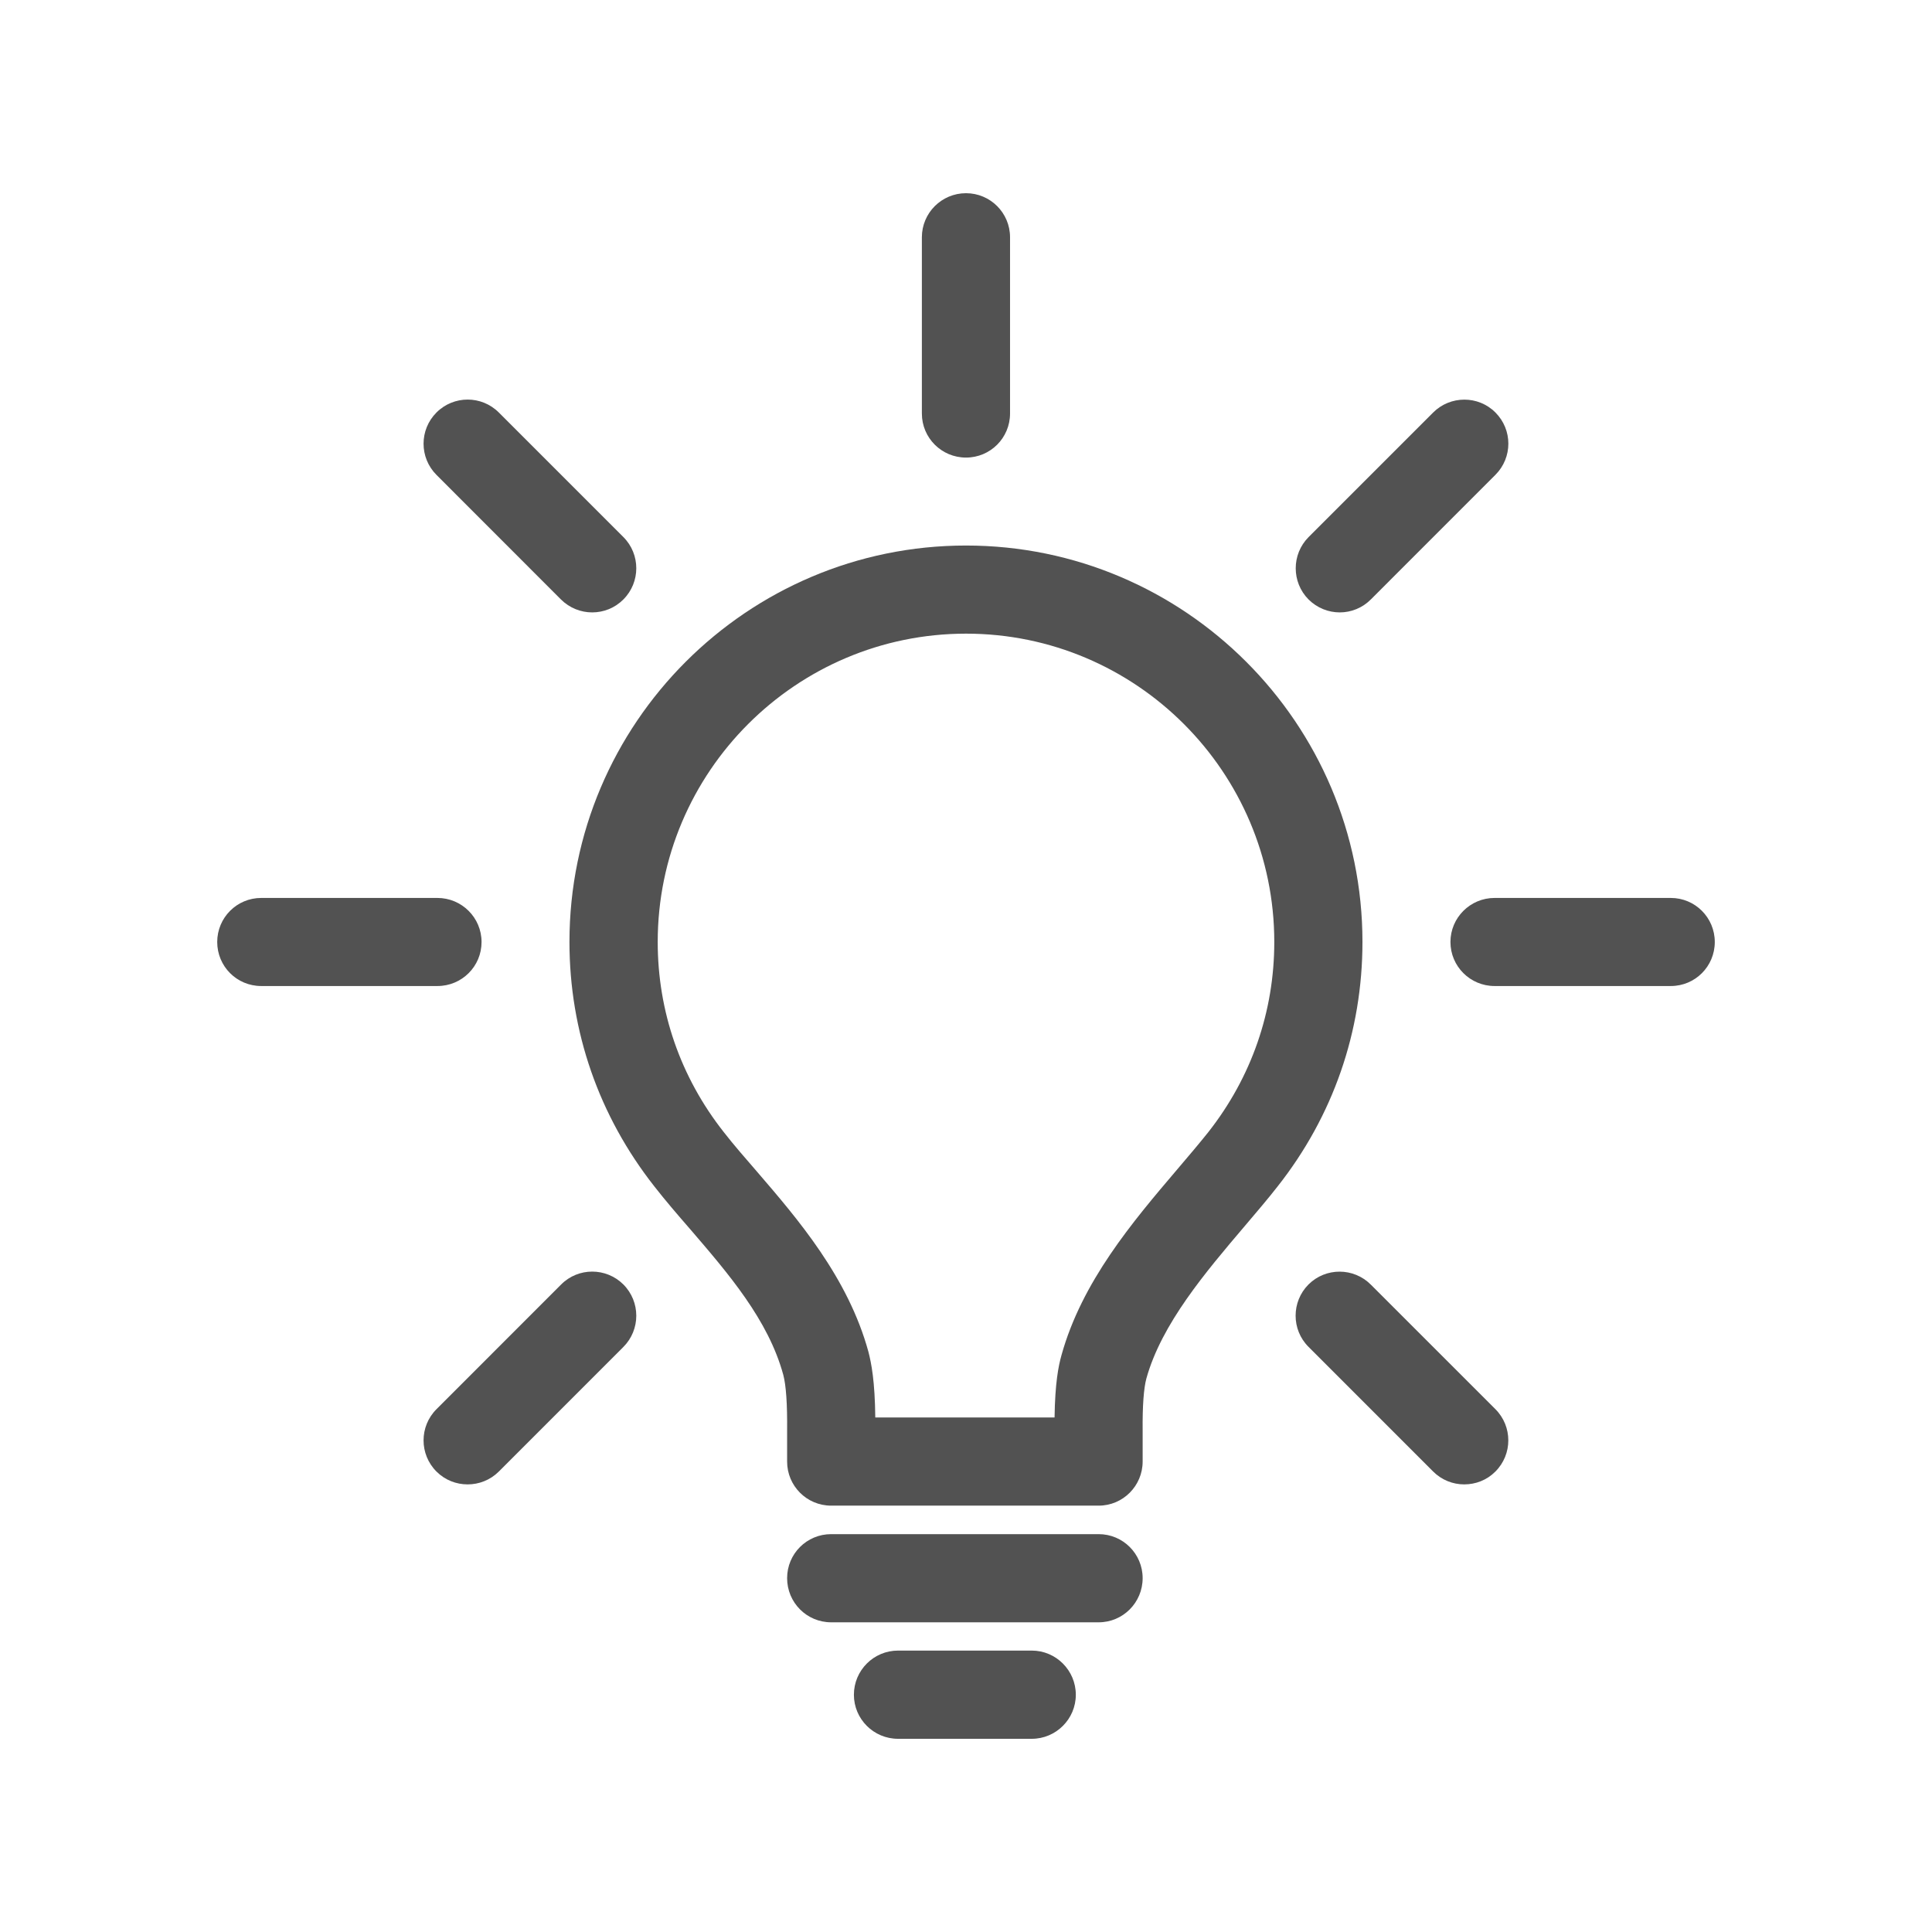 <svg width="44" height="44" viewBox="0 0 44 44" fill="none" xmlns="http://www.w3.org/2000/svg">
<path d="M25.021 34.29H18.929C18.373 34.29 17.926 33.839 17.926 33.287V32.582C17.932 31.976 17.902 31.55 17.839 31.312C17.497 30.059 16.591 29.009 15.715 27.99C15.425 27.657 15.152 27.339 14.902 27.019C13.64 25.414 12.969 23.491 12.969 21.452C12.969 16.473 17.021 12.424 22 12.424C26.977 12.424 31.029 16.473 31.029 21.452C31.029 23.492 30.361 25.418 29.096 27.021C28.875 27.305 28.62 27.602 28.354 27.916C27.456 28.972 26.454 30.15 26.108 31.394C26.048 31.616 26.018 32.015 26.023 32.574V33.285C26.023 33.839 25.575 34.29 25.021 34.29ZM19.934 32.282H24.017C24.028 31.5 24.104 31.116 24.174 30.865C24.639 29.189 25.792 27.829 26.809 26.634C27.076 26.32 27.311 26.044 27.519 25.783C28.501 24.533 29.021 23.038 29.021 21.453C29.021 17.581 25.873 14.431 22.001 14.431C18.129 14.431 14.979 17.581 14.979 21.453C14.979 23.035 15.498 24.531 16.481 25.78C16.713 26.078 16.968 26.369 17.237 26.68C18.164 27.757 19.314 29.091 19.778 30.787C19.846 31.052 19.925 31.455 19.934 32.282Z" fill="#525252"/>
<path d="M25.021 36.947H18.929C18.373 36.947 17.926 36.497 17.926 35.941C17.926 35.387 18.373 34.939 18.929 34.939H25.021C25.575 34.939 26.023 35.387 26.023 35.941C26.023 36.497 25.575 36.947 25.021 36.947Z" fill="#525252"/>
<path d="M23.498 39.6H20.452C19.897 39.6 19.447 39.15 19.447 38.597C19.447 38.042 19.897 37.591 20.452 37.591H23.498C24.05 37.591 24.501 38.042 24.501 38.597C24.501 39.15 24.05 39.6 23.498 39.6Z" fill="#525252"/>
<path d="M38.051 22.456H34.038C33.484 22.456 33.033 22.009 33.033 21.453C33.033 20.899 33.484 20.45 34.038 20.45H38.051C38.606 20.45 39.053 20.899 39.053 21.453C39.053 22.009 38.606 22.456 38.051 22.456Z" fill="#525252"/>
<path d="M9.963 22.456H5.949C5.394 22.456 4.947 22.009 4.947 21.453C4.947 20.899 5.394 20.45 5.949 20.45H9.962C10.516 20.45 10.967 20.899 10.967 21.453C10.968 22.009 10.517 22.456 9.963 22.456Z" fill="#525252"/>
<path d="M22 10.421C21.445 10.421 20.995 9.974 20.995 9.418V5.403C20.995 4.85 21.445 4.4 22 4.4C22.555 4.4 23.003 4.85 23.003 5.403V9.417C23.003 9.973 22.555 10.421 22 10.421Z" fill="#525252"/>
<path d="M33.345 33.806C33.09 33.806 32.834 33.708 32.637 33.511L29.8 30.673C29.409 30.283 29.409 29.646 29.8 29.253C30.193 28.862 30.828 28.864 31.219 29.256L34.056 32.092C34.449 32.485 34.449 33.122 34.056 33.514C33.86 33.711 33.605 33.806 33.345 33.806Z" fill="#525252"/>
<path d="M13.486 13.947C13.231 13.947 12.973 13.849 12.775 13.652L9.941 10.816C9.548 10.423 9.548 9.787 9.941 9.394C10.333 9.002 10.968 9.002 11.36 9.394L14.197 12.231C14.589 12.622 14.589 13.26 14.197 13.652C14.001 13.849 13.745 13.947 13.486 13.947Z" fill="#525252"/>
<path d="M10.65 33.806C10.394 33.806 10.138 33.711 9.941 33.514C9.548 33.122 9.548 32.485 9.941 32.093L12.78 29.253C13.169 28.862 13.804 28.862 14.197 29.253C14.589 29.646 14.589 30.283 14.197 30.676L11.36 33.514C11.163 33.709 10.908 33.806 10.65 33.806Z" fill="#525252"/>
<path d="M30.512 13.947C30.256 13.947 29.999 13.849 29.801 13.652C29.412 13.26 29.412 12.625 29.801 12.233L32.638 9.396C33.028 9.005 33.667 9.002 34.057 9.394C34.45 9.787 34.45 10.421 34.057 10.814L31.222 13.65C31.027 13.847 30.77 13.947 30.512 13.947Z" fill="#525252"/>
</svg>
